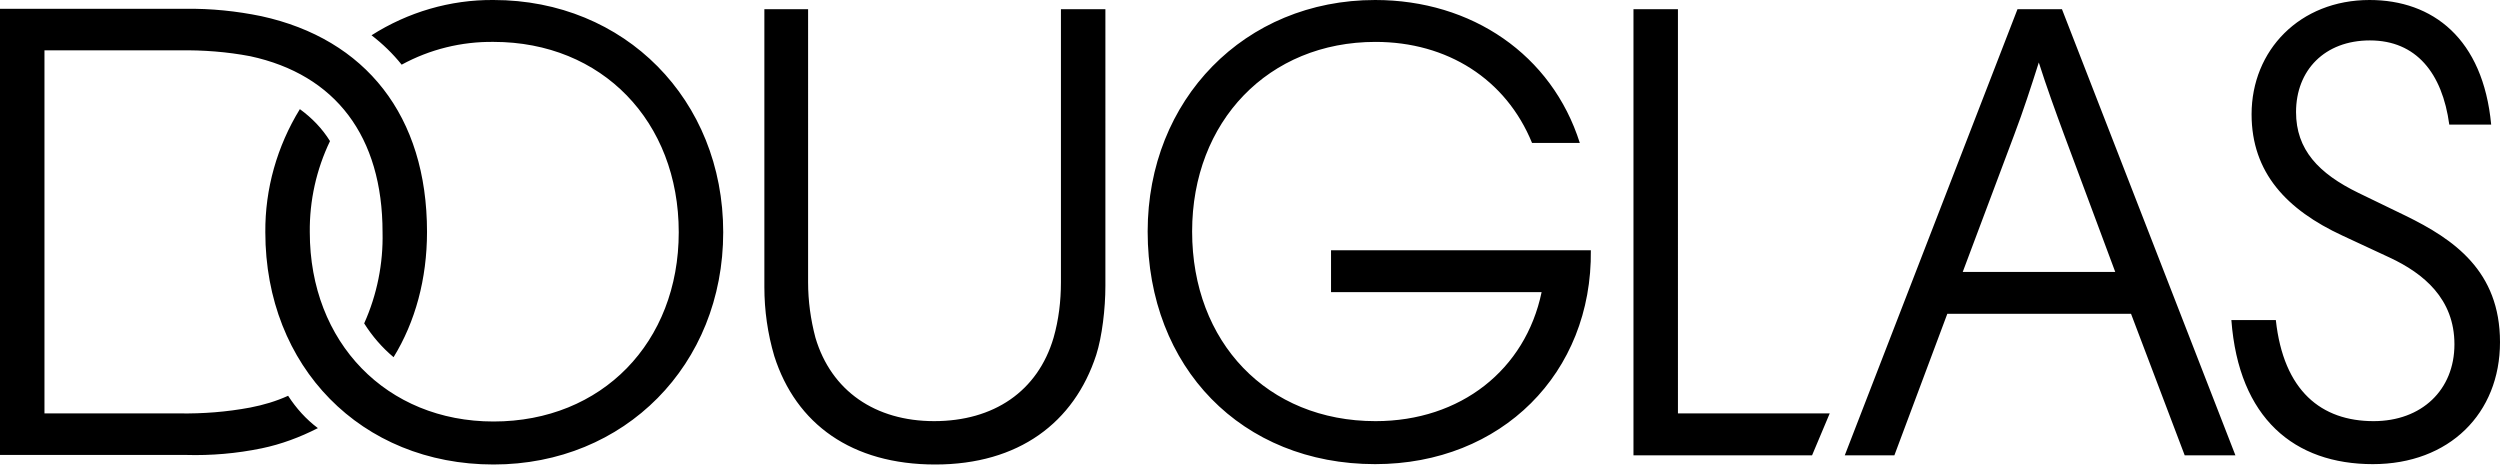 <?xml version="1.0" encoding="utf-8"?>
<!-- Generator: Adobe Illustrator 23.0.4, SVG Export Plug-In . SVG Version: 6.00 Build 0)  -->
<svg version="1.1" id="Ebene_1" xmlns="http://www.w3.org/2000/svg" xmlns:xlink="http://www.w3.org/1999/xlink" x="0px" y="0px"
	 viewBox="0 0 680.3 126.4" style="enable-background:new 0 0 680.3 126.4;" xml:space="preserve">
<path d="M134.3,0c-11.8-0.1-23.3,3.3-33.2,9.6c3,2.3,5.8,5,8.2,8c7.7-4.2,16.3-6.3,25-6.2c29.5,0,50.4,21.6,50.4,51.8
	c0,30-20.9,51.5-50.4,51.5c-29.1,0-50-21.5-50-51.5c-0.1-8.6,1.8-17.1,5.5-24.8c-2.1-3.4-4.9-6.3-8.2-8.7
	c-6.2,10.1-9.5,21.7-9.4,33.5c0,36.6,26.1,63.2,62.1,63.2c35.7,0,62.5-27.1,62.5-63.2S170,0,134.3,0z M288.7,76.8
	c0,5.1-0.6,10.2-2,15.1c-4.3,14.6-16.3,22.7-32.5,22.7c-16,0-28-8.2-32.3-22.7c-1.3-4.9-2-10-2-15.1V2.5H208v75.6
	c0,6.4,0.9,12.7,2.7,18.8c5.9,18.5,21.1,29.5,43.8,29.5c22.7,0,37.8-11.4,43.8-29.8c1.6-5,2.5-12.6,2.5-18.8V2.5h-12.1L288.7,76.8
	L288.7,76.8z M78.4,107.7c-3.3,1.5-6.7,2.5-10.3,3.2c-6.4,1.2-12.9,1.7-19.3,1.6H12.1V13.7h36.7c6.5-0.1,13,0.4,19.3,1.6
	c23.2,5,36,21.8,36,47.9c0.2,8.5-1.5,17-5,24.8c2.2,3.5,4.9,6.6,8,9.2c5.9-9.6,9.1-21.3,9.1-34.1c0-31.6-16.7-52.5-45.1-58.7
	c-6.8-1.4-13.7-2.1-20.6-2H0v121.4h50.6c6.9,0.2,13.8-0.4,20.6-1.8c5.3-1.1,10.4-3,15.3-5.5C83.3,114.1,80.6,111.1,78.4,107.7z
	 M654.6,58.7l-12.8-6.2c-10.9-5.3-17-11.8-17-22c0-11.4,7.8-19.5,20.1-19.5c12.6,0,19.7,8.9,21.6,22.9h11.4
	C675.7,10.5,662,0,644.8,0c-19,0-32.1,13.7-32.1,31.1c0,15.9,9.6,26,24.7,33l12.9,6c9.2,4.3,17.6,11.2,17.6,23.6s-8.9,20.9-22,20.9
	c-14.2,0-24.5-8.2-26.6-27.5h-12.1c2,26.8,17.2,39.2,38.5,39.2c20.8,0,34.6-13.8,34.6-33.2S667.7,65.1,654.6,58.7z M549,2.5
	l-47,121.4h13.5l14.4-38.5h50l14.6,38.5h13.8L561.1,2.5C561.1,2.5,549,2.5,549,2.5z M575.6,74h-41.5l14-37.3
	c2.5-6.6,4.6-13.1,6.7-19.7c2.1,6.6,4.5,13.2,6.9,19.7L575.6,74L575.6,74z M456.6,2.5h-12.1v121.4h48.6l4.8-11.4h-41.3V2.5z
	 M362.2,68.1v11.4h57.3c-4.4,21.1-22,35.1-45.2,35.1c-29.5,0-49.9-21.5-49.9-51.6c0-30,20.8-51.6,49.9-51.6
	c19.5,0,35.5,10.1,42.6,27.5h13C422.3,14.9,400.5,0,374.2,0c-35.5,0-61.9,27.1-61.9,63c0,37,25.6,63.3,61.9,63.3
	c34.4,0,59.1-24.8,58.7-58.2L362.2,68.1L362.2,68.1z"/>
</svg>
